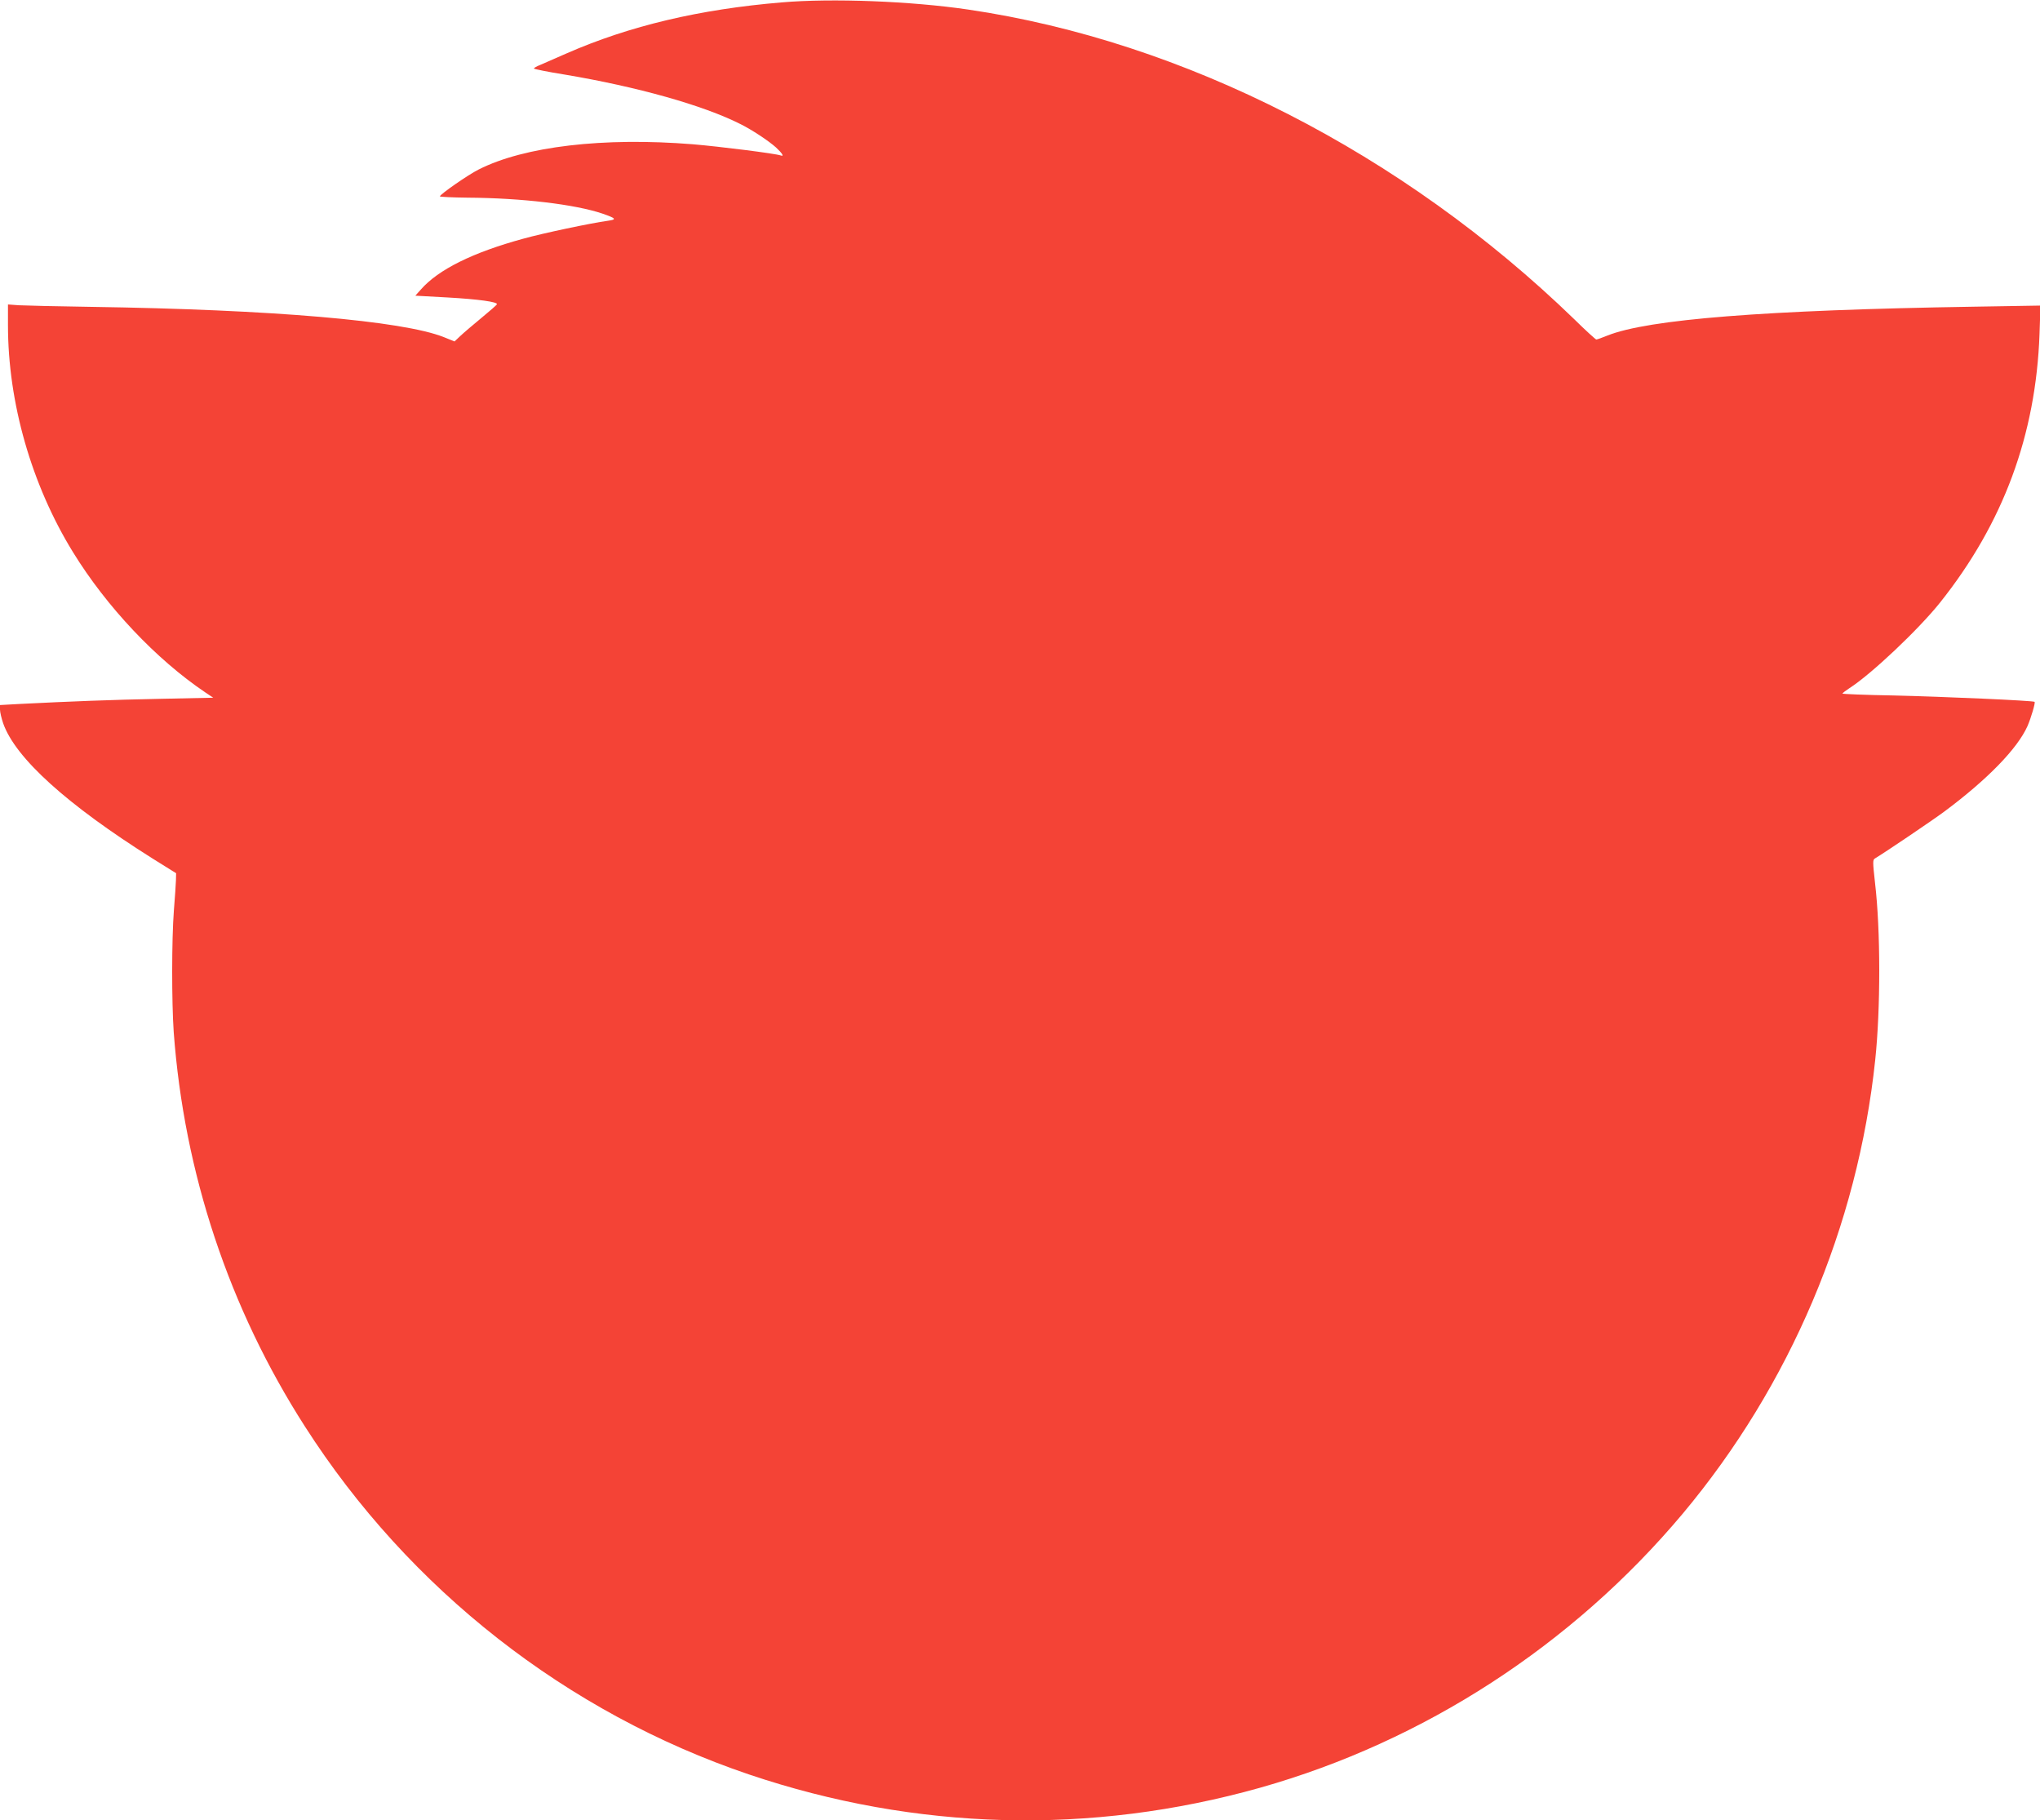 <?xml version="1.0" standalone="no"?>
<!DOCTYPE svg PUBLIC "-//W3C//DTD SVG 20010904//EN"
 "http://www.w3.org/TR/2001/REC-SVG-20010904/DTD/svg10.dtd">
<svg version="1.0" xmlns="http://www.w3.org/2000/svg"
 width="1280pt" height="1142pt" viewBox="0 0 1280 1142"
 preserveAspectRatio="xMidYMid meet">
<g transform="translate(0,1142) scale(0.1,-0.1)"
fill="#f44336" stroke="none">
<path d="M4905 11405 c-515 -43 -955 -147 -1350 -320 -71 -31 -147 -64 -167
-73 -21 -8 -38 -18 -38 -22 0 -3 87 -21 194 -38 453 -76 867 -192 1101 -310
73 -36 177 -105 224 -147 40 -37 53 -59 29 -50 -34 12 -384 56 -551 70 -561
45 -1056 -13 -1343 -158 -68 -34 -243 -156 -244 -169 0 -3 78 -7 173 -8 341
-2 675 -42 847 -100 86 -30 92 -37 34 -45 -109 -15 -407 -78 -529 -112 -319
-87 -535 -194 -645 -320 l-34 -38 200 -11 c196 -11 318 -28 312 -43 -2 -5 -46
-43 -98 -86 -52 -43 -111 -93 -132 -113 l-36 -34 -67 27 c-259 103 -1078 173
-2215 190 -212 3 -415 8 -452 10 l-68 5 0 -130 c0 -486 148 -1002 408 -1424
211 -343 522 -672 829 -879 l51 -34 -332 -7 c-307 -6 -562 -16 -879 -32 l-127
-7 0 -29 c0 -15 9 -54 20 -86 77 -218 400 -510 939 -849 l146 -91 -1 -44 c-1
-23 -6 -109 -13 -190 -14 -182 -14 -576 -1 -763 65 -883 347 -1732 824 -2475
654 -1021 1643 -1795 2786 -2182 1046 -353 2144 -382 3207 -83 1027 290 1959
894 2652 1720 672 803 1097 1802 1207 2845 34 320 34 814 -1 1110 -15 136 -15
146 0 155 59 35 364 241 435 294 270 201 459 395 522 537 22 51 50 146 44 151
-8 8 -581 33 -883 40 -178 3 -323 9 -323 12 1 3 20 18 43 33 138 88 436 370
570 538 397 498 601 1051 624 1684 l6 179 -419 -7 c-1310 -21 -2043 -79 -2298
-181 -34 -14 -66 -25 -70 -25 -4 0 -67 57 -139 128 -1076 1042 -2448 1743
-3802 1942 -359 53 -855 72 -1170 45z"/>
</g>
</svg>
